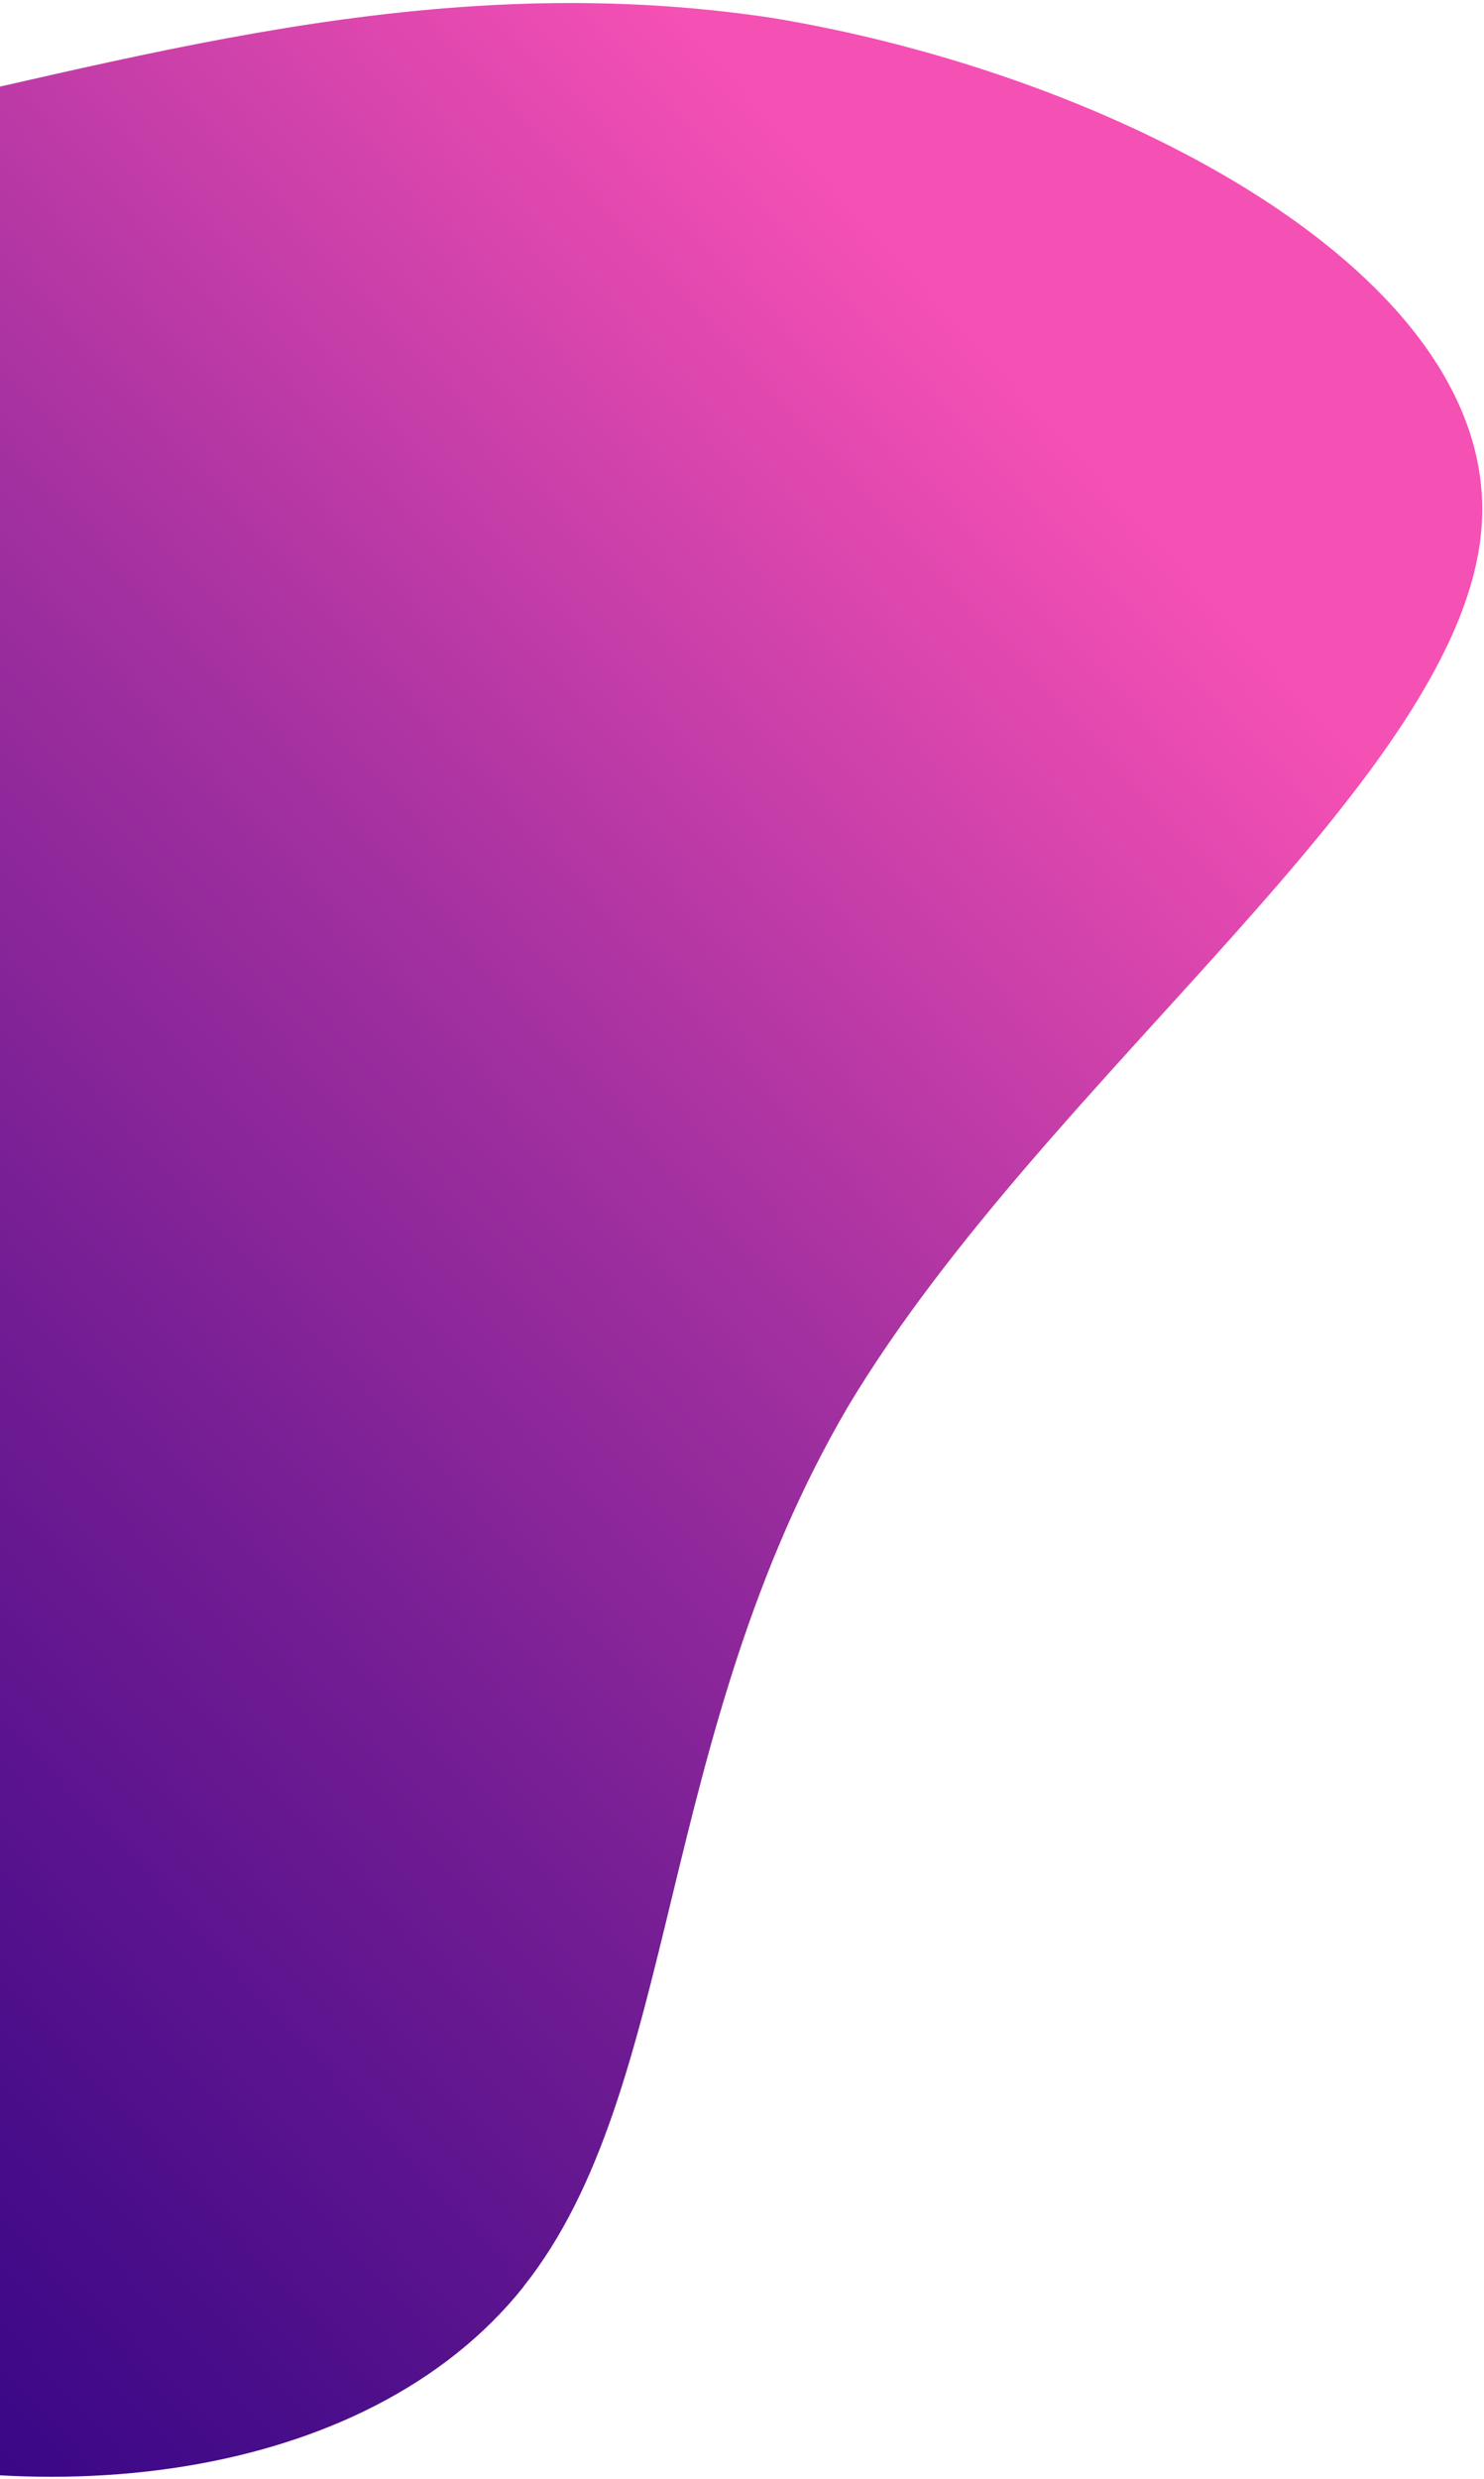 <svg xmlns="http://www.w3.org/2000/svg" width="378" height="631" fill="none" viewBox="0 0 378 631"><g clip-path="url(#a)"><path fill="url(#b)" d="M133.352 582.026C93.38 632.168 8.507 641.839-63.383 617.904c-72.333-22.788-130.992-77.626-181.735-139.663-51.841-62.462-96.179-131.051-99.743-201.879-1.982-71.507 36.81-145.255 94.538-184.696 56.606-39.875 131.04-45.844 207.375-60.075C32.697 15.802 109.12-8.68 196.73 4.567c87.167 14.393 184.821 64.986 180.699 128.977-4.123 63.992-110.698 139.859-161.421 224.441-49.167 83.893-42.699 173.865-82.671 224.006l.015.034Z"/></g><defs><linearGradient id="b" x1="-206.242" x2="279.043" y1="565.095" y2="119.485" gradientUnits="userSpaceOnUse"><stop stop-color="#280082"/><stop offset=".1" stop-color="#300384"/><stop offset=".26" stop-color="#490D8A"/><stop offset=".47" stop-color="#711C93"/><stop offset=".71" stop-color="#A832A1"/><stop offset=".97" stop-color="#ED4DB2"/><stop offset="1" stop-color="#F550B4"/></linearGradient><clipPath id="a"><path fill="#fff" d="M0 0h378v631H0z"/></clipPath></defs></svg>